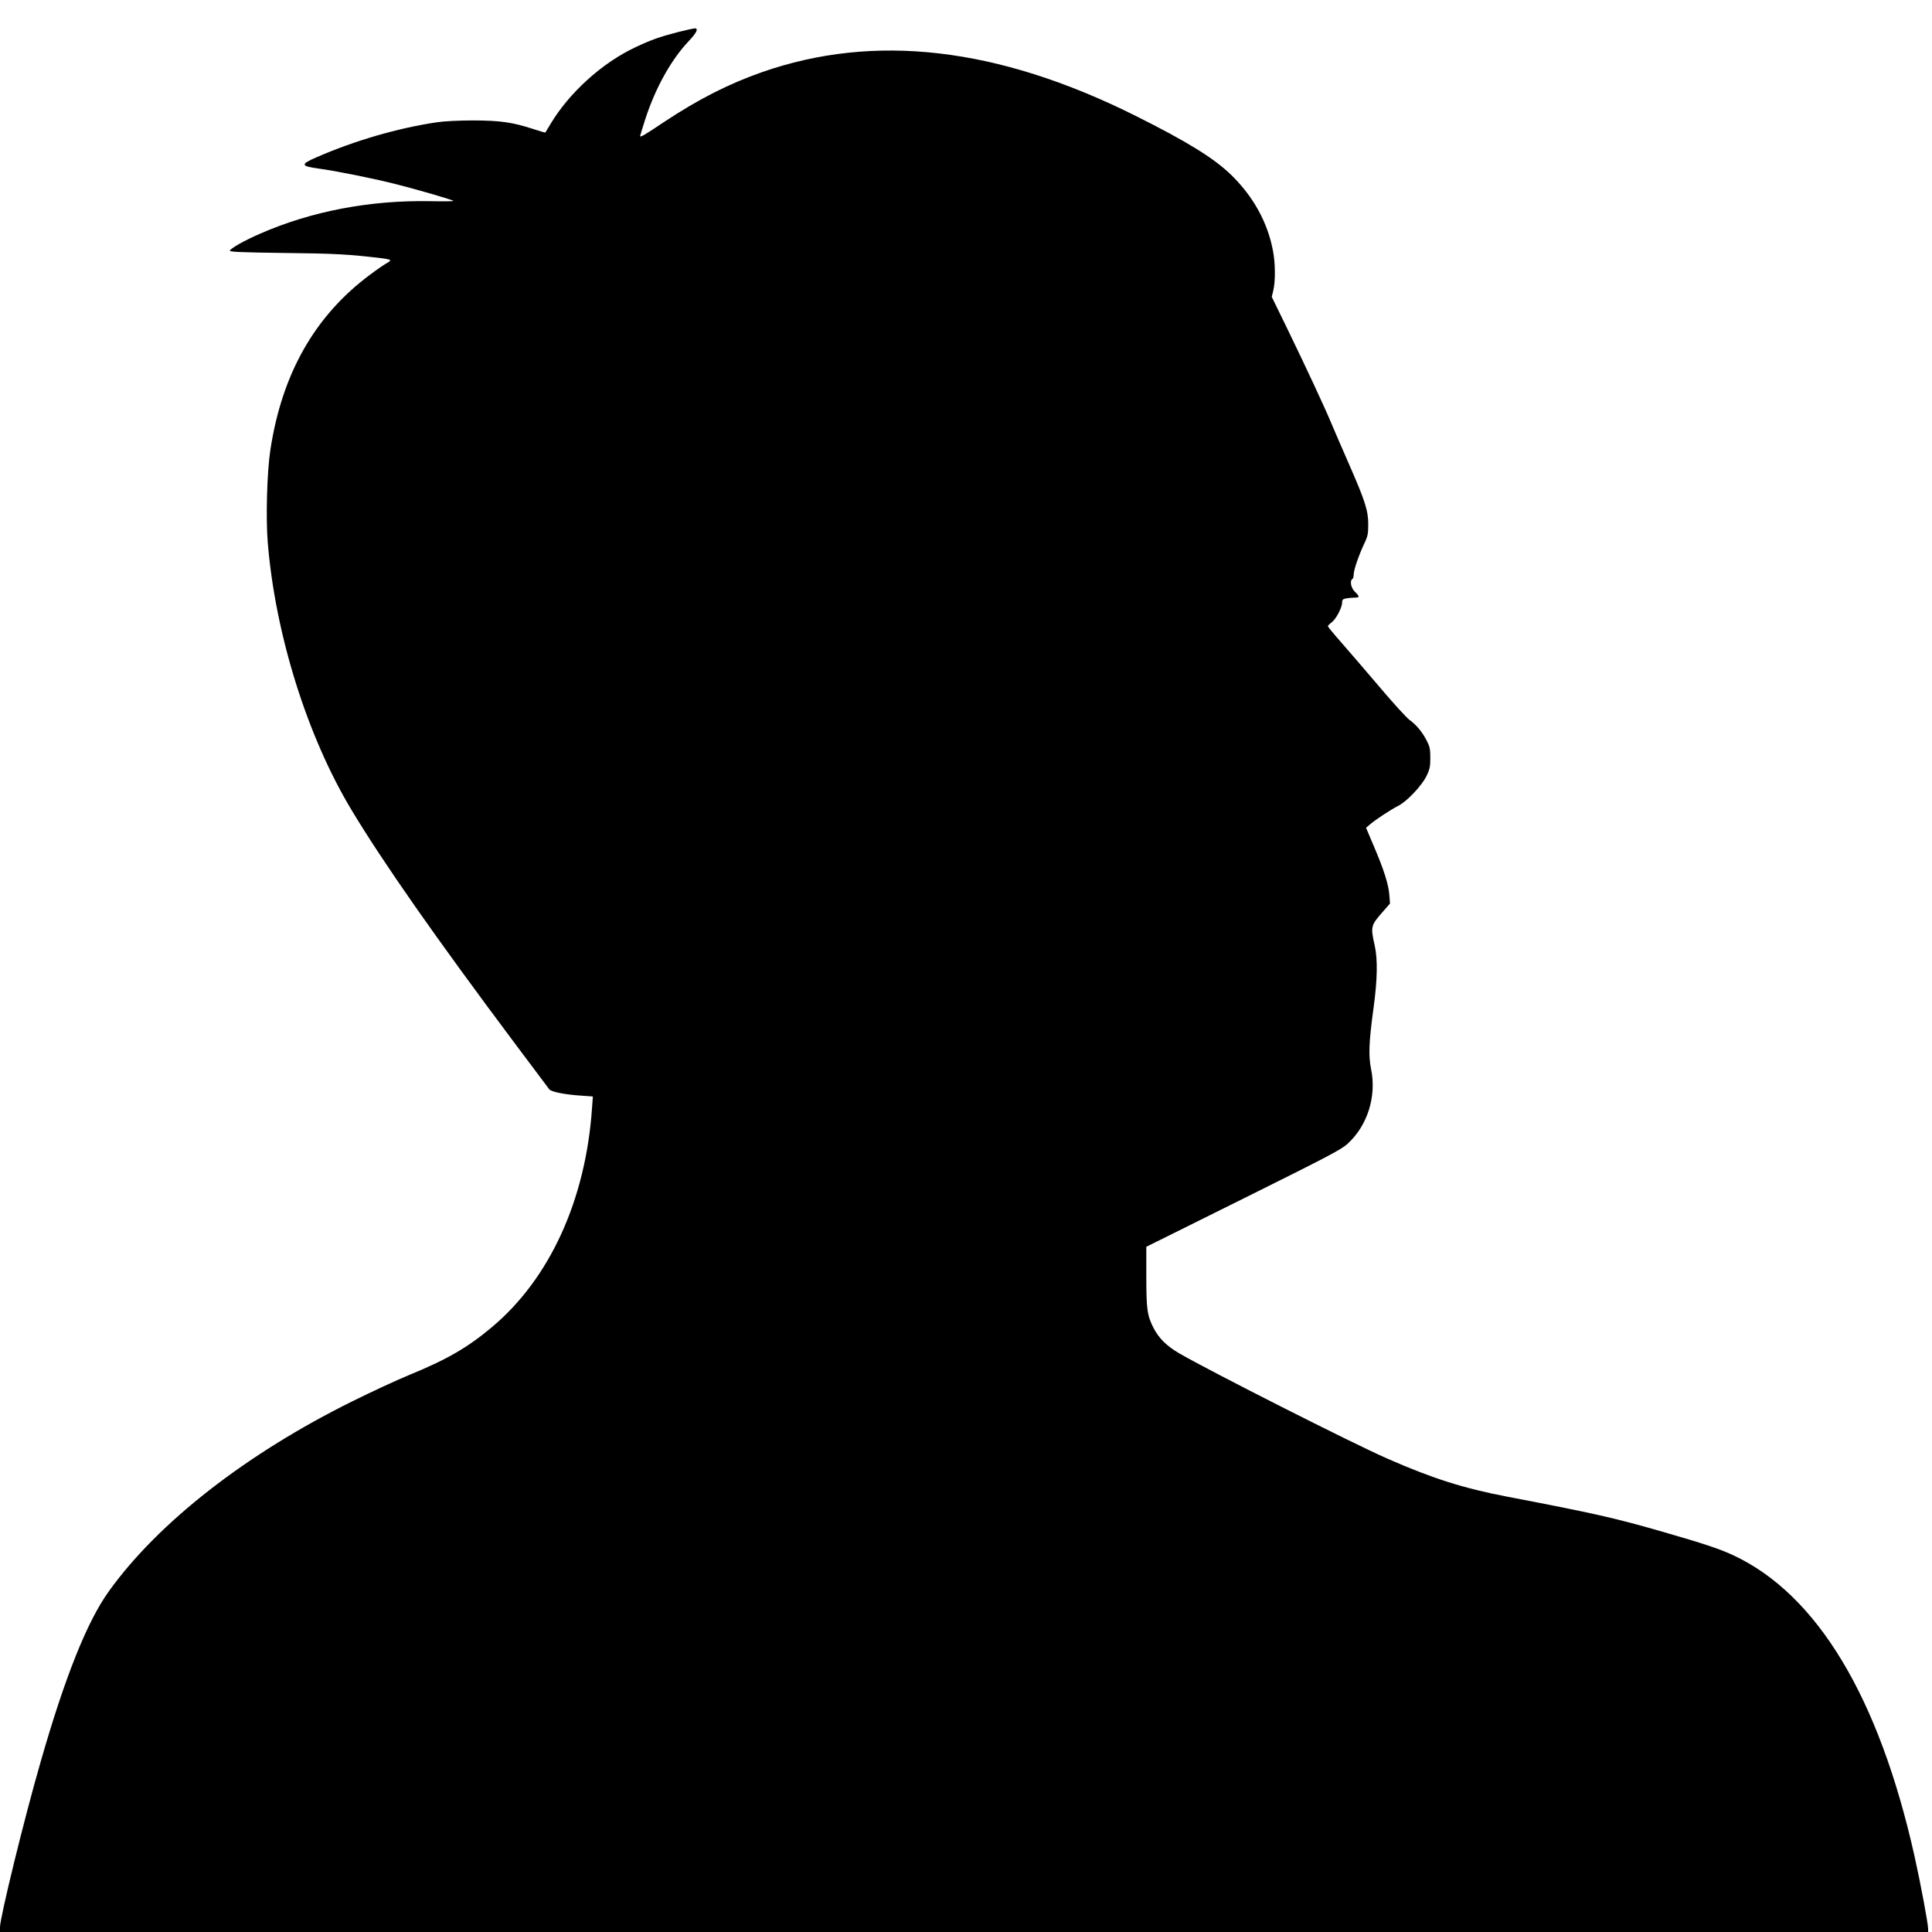 <?xml version="1.0" standalone="no"?>
<!DOCTYPE svg PUBLIC "-//W3C//DTD SVG 20010904//EN"
 "http://www.w3.org/TR/2001/REC-SVG-20010904/DTD/svg10.dtd">
<svg version="1.0" xmlns="http://www.w3.org/2000/svg"
 width="1500pt" height="1500pt" viewBox="0 0 1500 1500"
 preserveAspectRatio="xMidYMid meet">
<g transform="translate(0,1500) scale(0.1,-0.1)"
fill="#000000" stroke="none">
<path d="M5260 14750 c-139 -36 -206 -60 -327 -117 -258 -121 -514 -353 -659
-596 -21 -34 -39 -64 -40 -66 -2 -1 -45 11 -96 28 -161 52 -252 65 -463 66
-108 0 -229 -6 -280 -14 -302 -44 -639 -142 -935 -271 -130 -56 -127 -70 15
-89 133 -18 418 -75 596 -120 181 -46 449 -124 449 -131 0 -3 -80 -4 -177 -2
-470 9 -926 -78 -1325 -253 -124 -54 -233 -116 -233 -132 0 -9 106 -13 420
-17 390 -4 503 -10 768 -42 31 -4 57 -11 57 -15 0 -5 -13 -15 -29 -23 -16 -9
-75 -49 -131 -91 -426 -318 -681 -766 -771 -1359 -26 -169 -36 -529 -20 -721
59 -713 307 -1504 651 -2075 244 -406 659 -999 1274 -1820 138 -184 256 -341
261 -348 15 -19 120 -40 239 -48 l99 -7 -7 -96 c-50 -711 -329 -1320 -778
-1696 -186 -156 -347 -250 -638 -369 -102 -42 -302 -135 -445 -206 -826 -409
-1508 -942 -1890 -1475 -169 -235 -340 -663 -529 -1322 -127 -439 -316 -1211
-316 -1286 l0 -37 7485 0 7485 0 0 24 c0 40 -58 351 -106 566 -276 1234 -756
2031 -1407 2335 -105 49 -228 90 -547 182 -375 108 -530 143 -1209 273 -339
65 -581 142 -931 296 -268 117 -1377 679 -1615 817 -96 56 -157 116 -198 195
-50 97 -57 145 -57 403 l0 229 753 374 c650 323 760 380 809 425 155 141 227
368 183 581 -21 104 -17 212 20 480 29 212 32 372 9 475 -34 154 -33 158 69
274 l49 56 -5 65 c-6 82 -42 197 -120 379 l-61 144 34 29 c48 40 155 110 215
141 67 33 184 157 221 233 24 50 29 71 29 139 0 68 -4 88 -27 133 -36 70 -79
122 -135 163 -25 19 -129 133 -231 254 -103 121 -235 275 -294 342 -60 68
-108 126 -108 131 0 5 13 18 29 30 33 24 81 114 81 153 0 22 6 28 31 33 17 3
47 6 65 6 42 0 42 8 4 45 -31 29 -42 86 -20 100 6 3 10 19 10 34 0 35 38 145
80 236 30 62 33 80 33 155 0 106 -24 181 -153 475 -51 116 -110 253 -132 305
-54 130 -196 434 -342 735 l-122 250 12 50 c17 72 16 210 -2 305 -41 221 -151
421 -323 590 -134 131 -344 261 -751 464 -1066 531 -2022 641 -2896 335 -259
-91 -494 -211 -758 -386 -157 -105 -186 -122 -186 -108 0 3 19 63 41 133 78
239 199 457 333 599 66 70 82 103 49 103 -10 -1 -70 -14 -133 -30z"/>
</g>
</svg>
